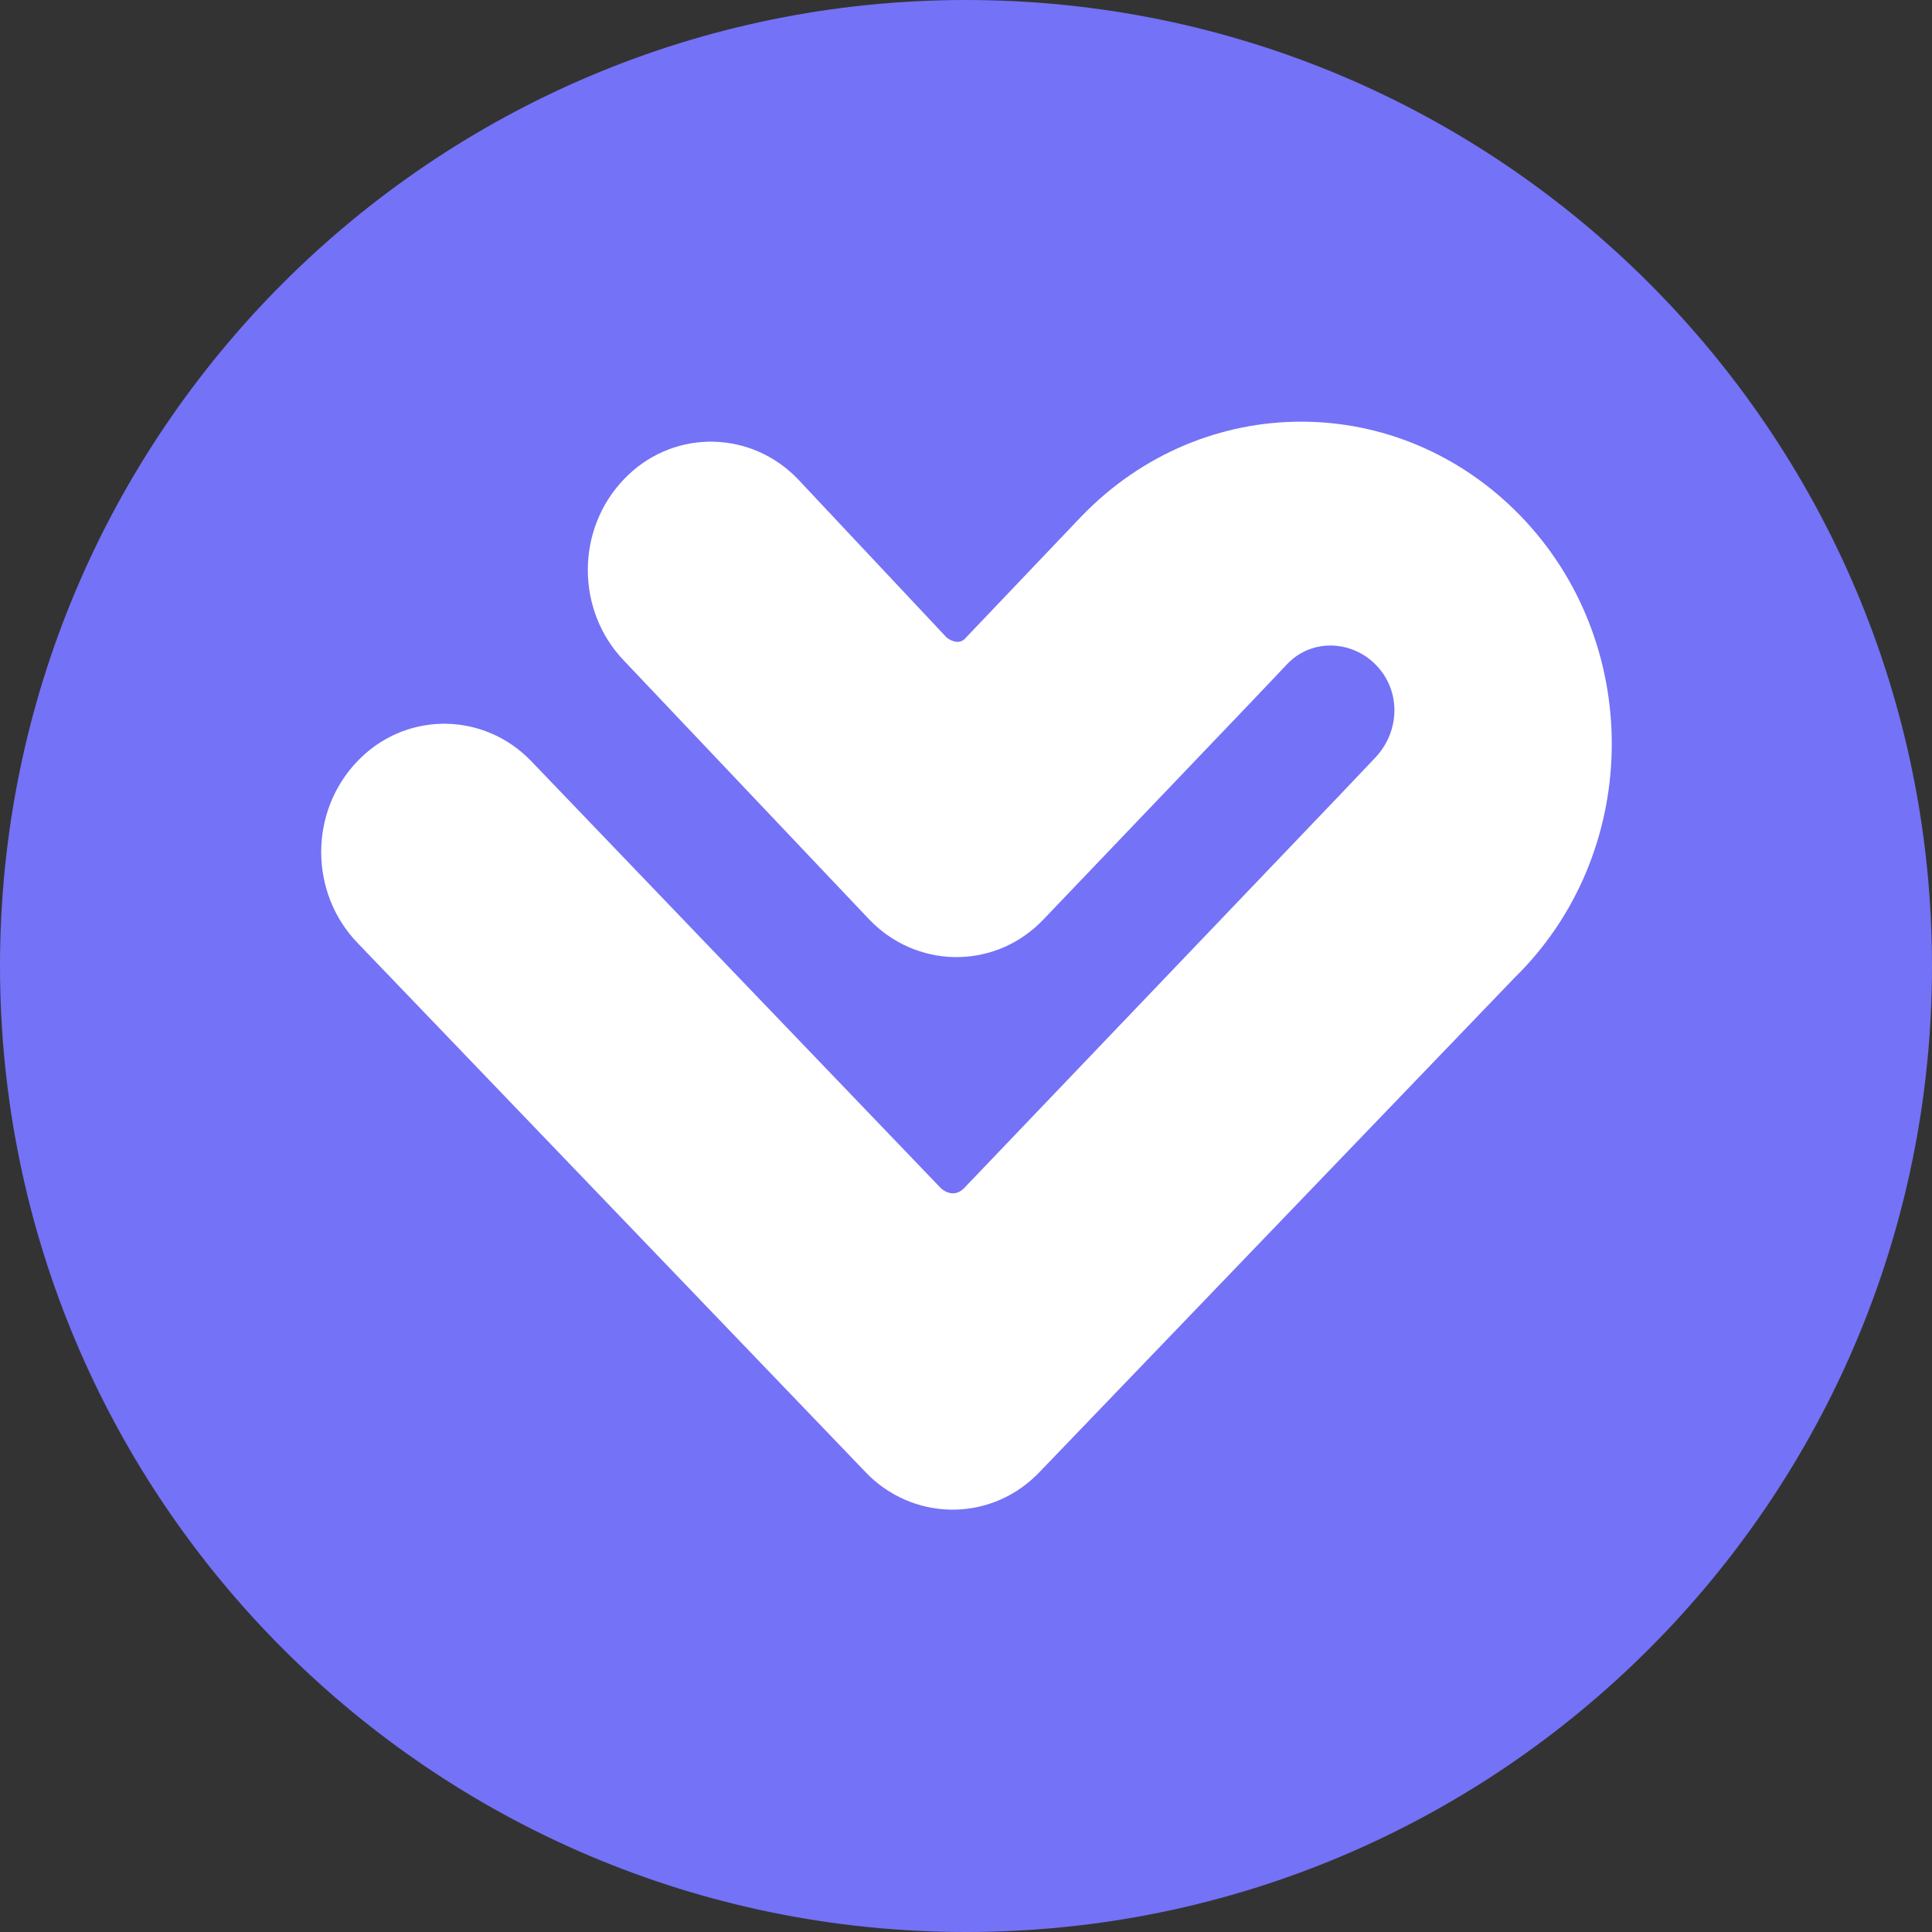 <?xml version="1.0" encoding="utf-8"?>
<!-- Generator: Adobe Illustrator 22.1.0, SVG Export Plug-In . SVG Version: 6.00 Build 0)  -->
<svg version="1.1" id="Layer_1" xmlns="http://www.w3.org/2000/svg" xmlns:xlink="http://www.w3.org/1999/xlink" x="0px" y="0px"
	 viewBox="0 0 100 100" style="enable-background:new 0 0 100 100;" xml:space="preserve">
<rect x="0" y="0" width="100" height="100" fill="#333333" stroke="none"/>
<style type="text/css">
	.st0{fill:#7472F6;enable-background:new    ;}
	.st1{fill:#FFFFFF;}
</style>
<title>icon</title>
<desc>Created with Sketch.</desc>
<path id="Combined-Shape" class="st0" d="M50,100C22.4,100,0,77.6,0,50S22.4,0,50,0s50,22.4,50,50S77.6,100,50,100z"/>
<path class="st1" d="M56,26.7L50,33c-0.4,0.5-1,0-1,0l-7.7-8.2c-2.4-2.5-6.3-2.6-8.8-0.2c-0.1,0.1-0.2,0.2-0.2,0.2
	c-2.5,2.6-2.5,6.8,0,9.4L45,47.6c2.4,2.5,6.3,2.6,8.8,0.2c0.1-0.1,0.2-0.2,0.2-0.2l10.7-11.2l1.9-2c1.2-1.3,3.2-1.3,4.5-0.1
	c0,0,0.1,0.1,0.1,0.1c1.3,1.3,1.3,3.4,0,4.8l-1.9,2L49.9,61.5c-0.6,0.6-1.2,0-1.2,0L27.5,39.4c-2.4-2.5-6.3-2.6-8.8-0.2
	c-0.1,0.1-0.2,0.2-0.2,0.2c-2.5,2.6-2.5,6.8,0,9.4l26.4,27.5l-0.1-0.1c2.4,2.5,6.3,2.6,8.8,0.2c0.1-0.1,0.2-0.2,0.2-0.2l24.6-25.6
	l0.3-0.3c6.3-6.5,6.3-17.1,0-23.6S62.3,20.2,56,26.7"/>
</svg>
